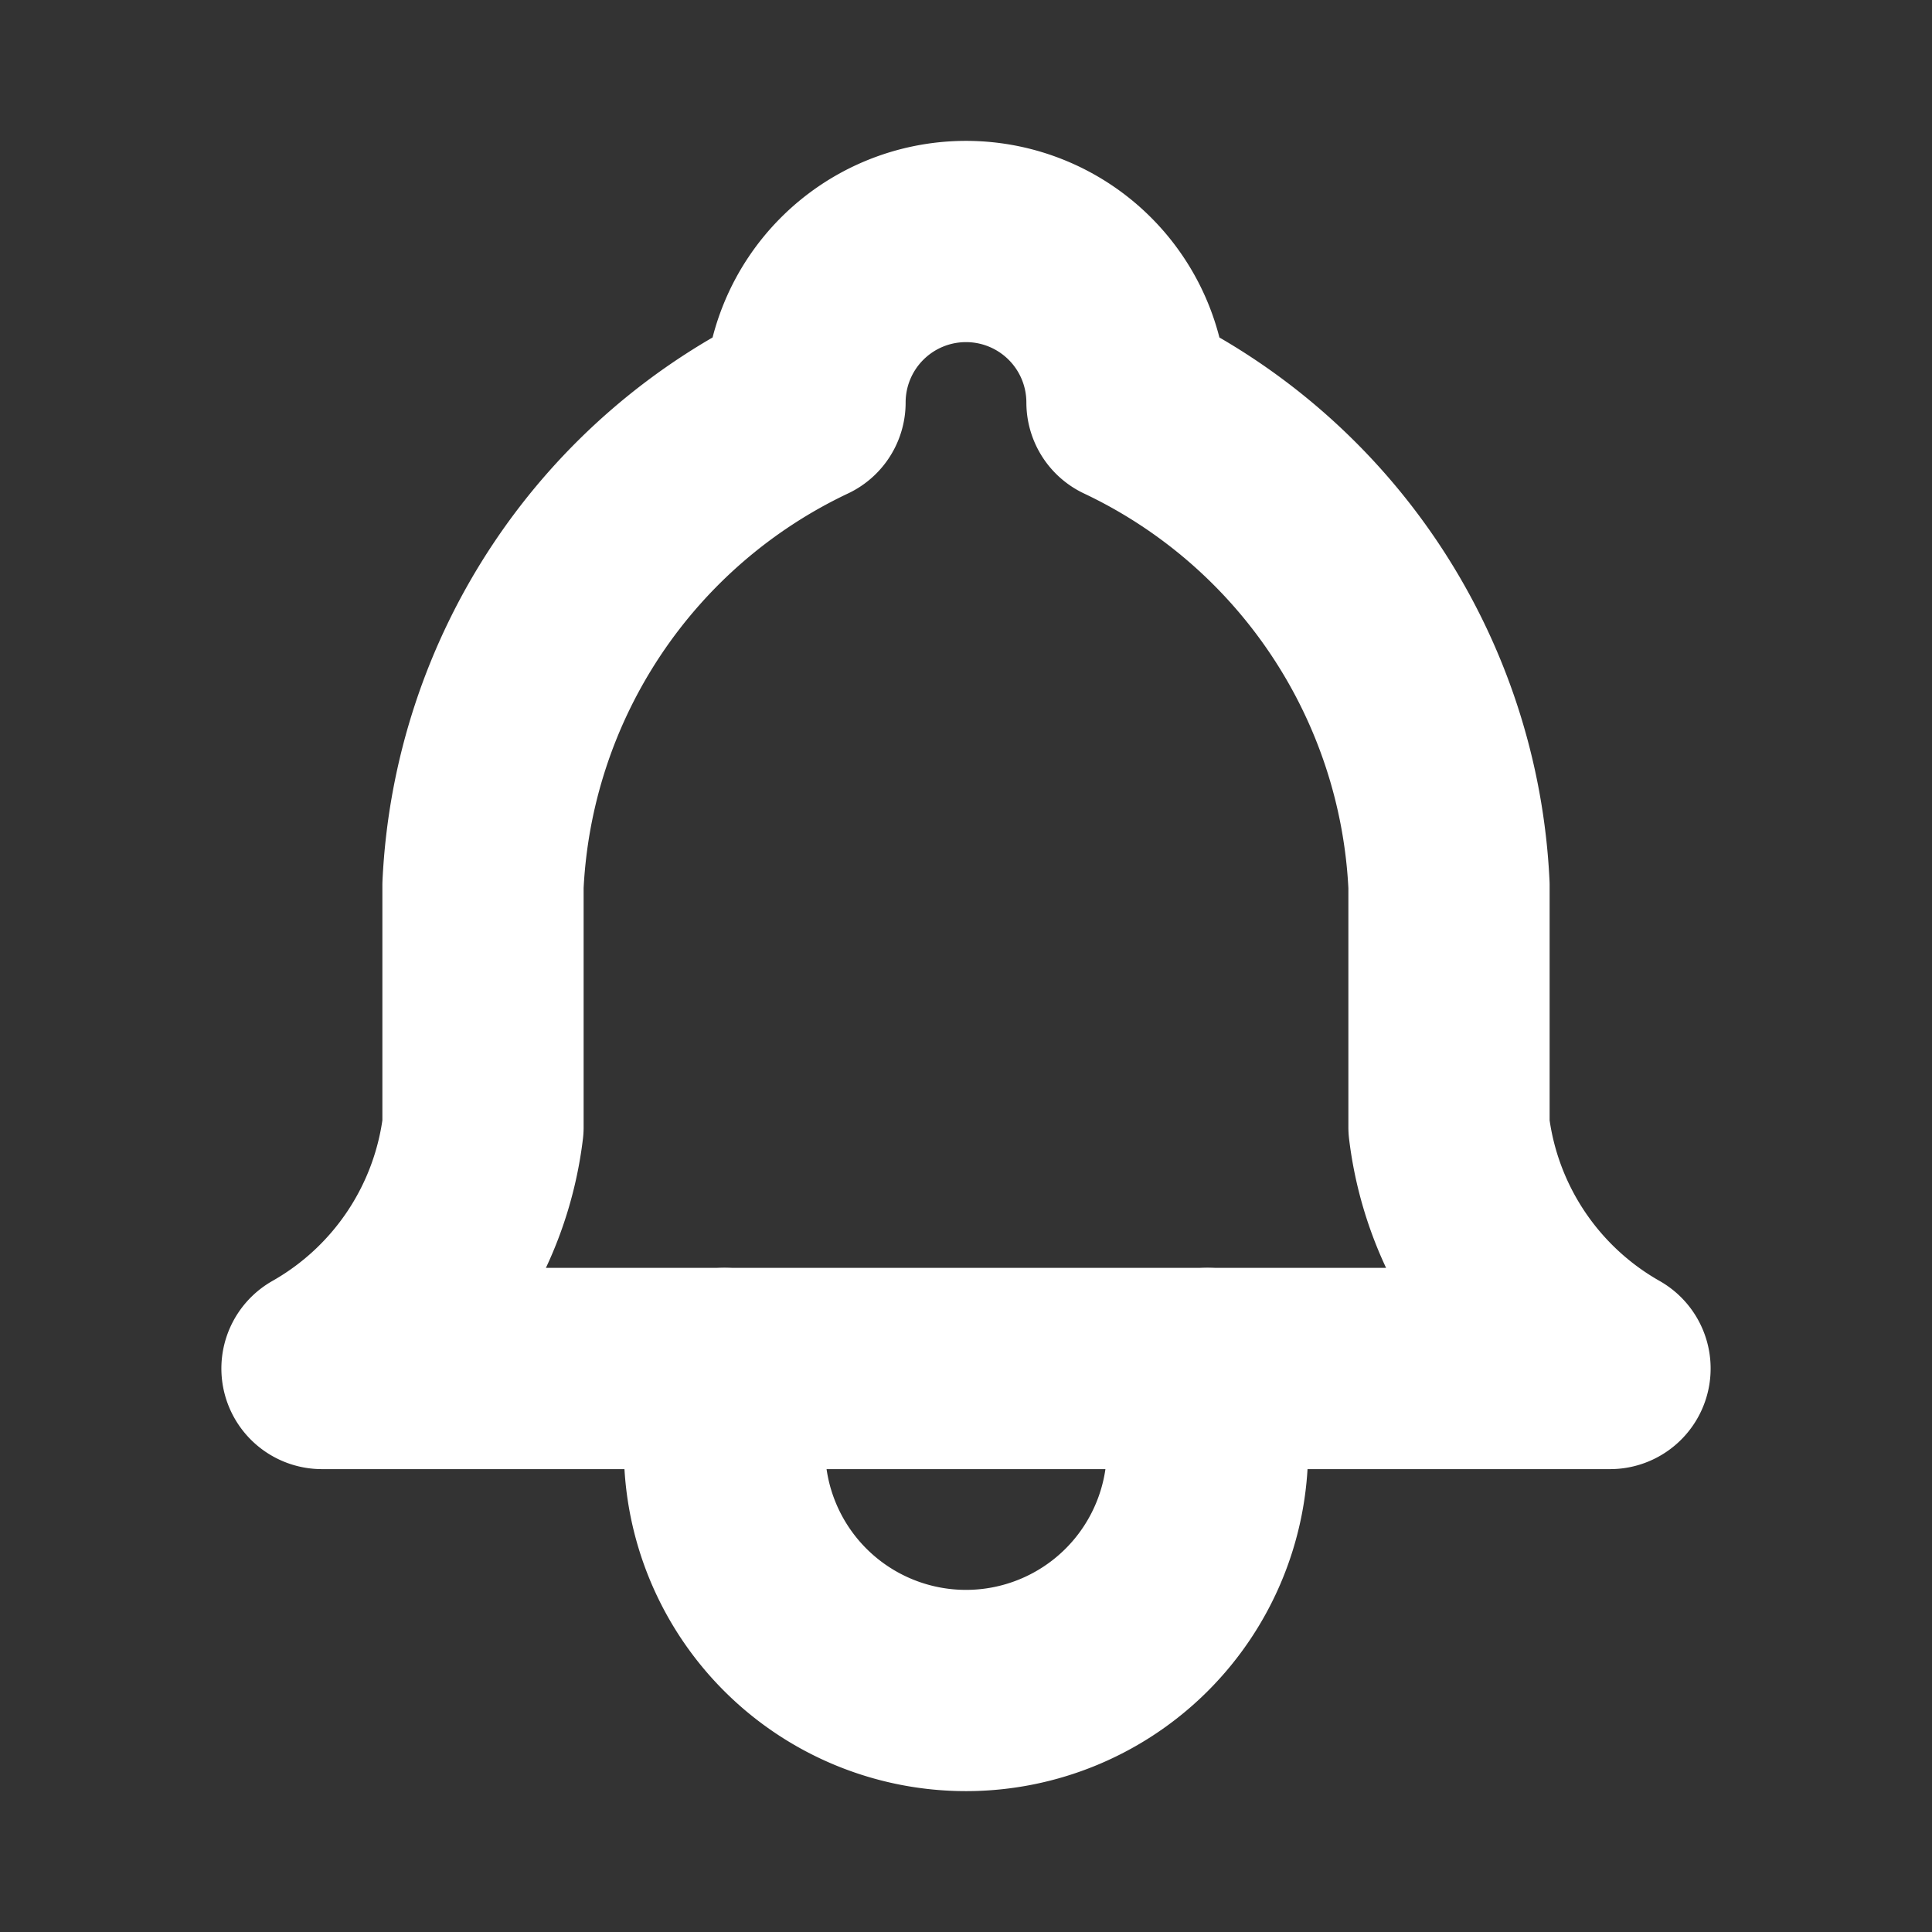 <svg id="bell" xmlns="http://www.w3.org/2000/svg" width="24" height="24" viewBox="0 0 24 24">
  <rect x="0" y="0" width="24" height="24" fill="#333333" stroke="none"/>
  <path id="Path_1038" data-name="Path 1038" d="M0,0H24V24H0Z" fill="none"/>
  <path id="Path_1039" data-name="Path 1039" d="M10,5a2,2,0,1,1,4,0,7,7,0,0,1,4,6v3a4,4,0,0,0,2,3H4a4,4,0,0,0,2-3V11a7,7,0,0,1,4-6" fill="none" stroke="#fff" stroke-linecap="round" stroke-linejoin="round" stroke-width="2.5"/>
  <path id="Path_1040" data-name="Path 1040" d="M9,17v1a3,3,0,0,0,6,0V17" fill="none" stroke="#fff" stroke-linecap="round" stroke-linejoin="round" stroke-width="2.5"/>
</svg>
